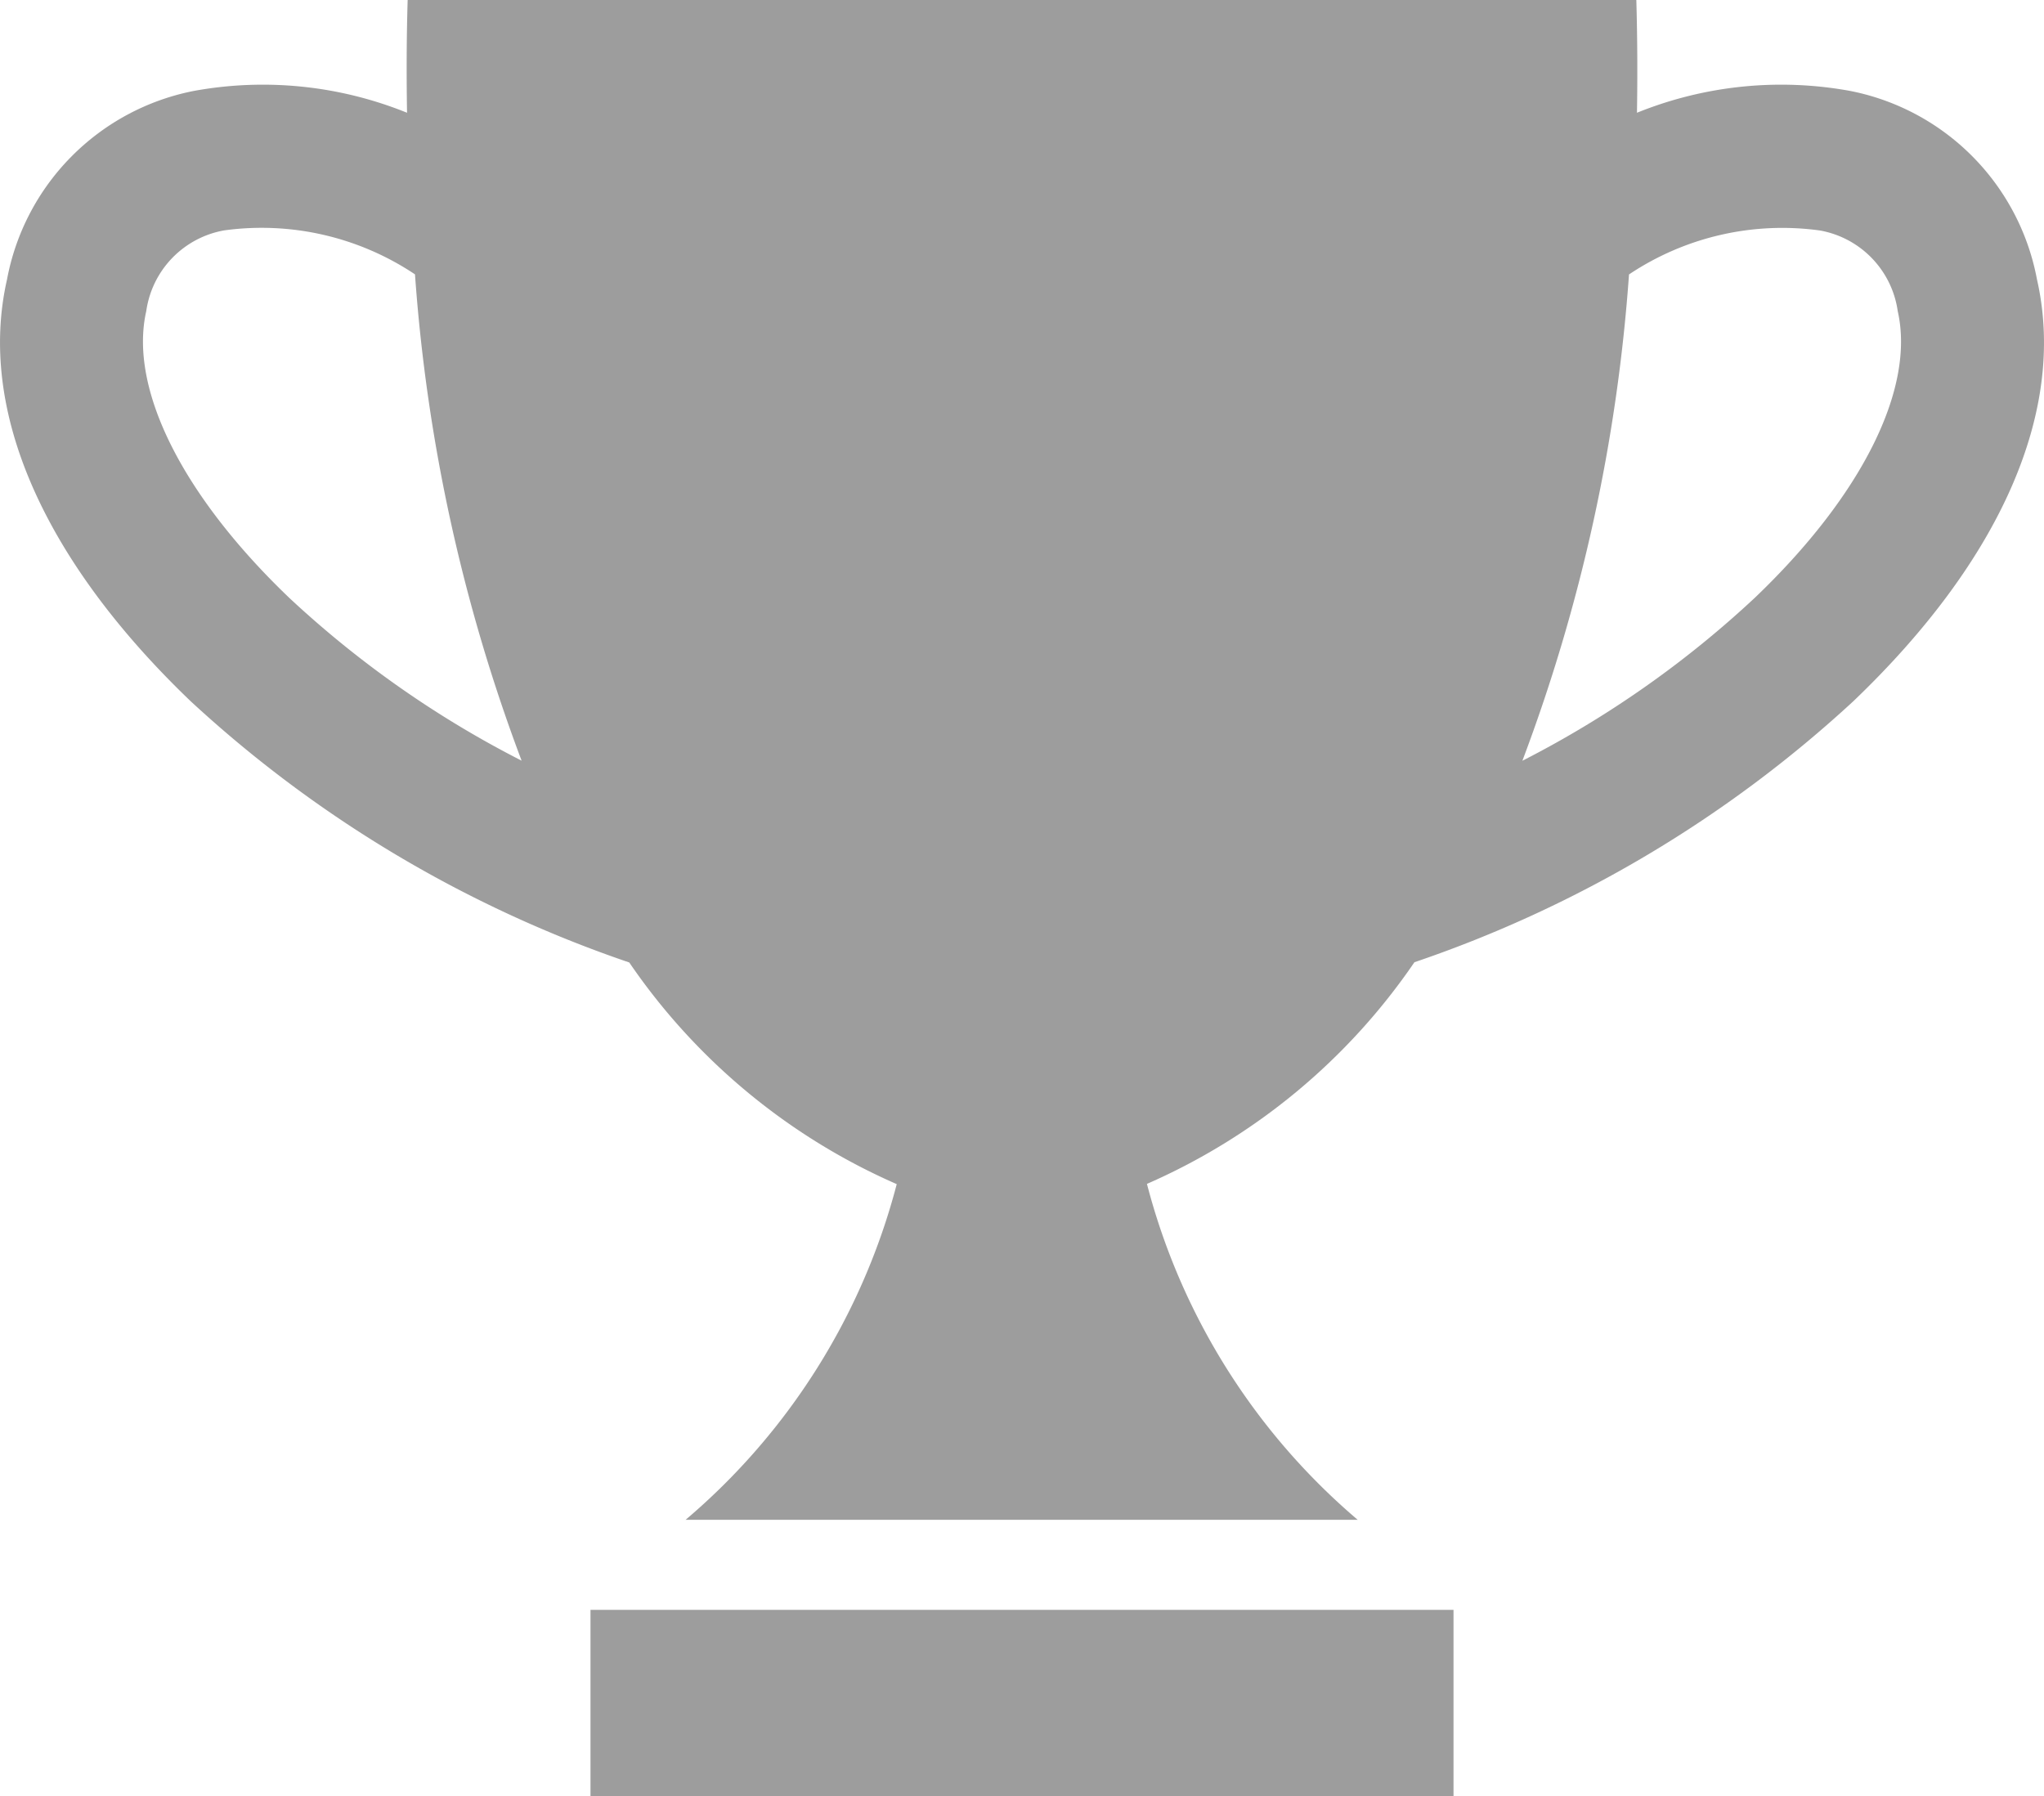 <svg id="Group_2188" data-name="Group 2188" xmlns="http://www.w3.org/2000/svg" xmlns:xlink="http://www.w3.org/1999/xlink" width="25.937" height="22.798" viewBox="0 0 25.937 22.798">
  <defs>
    <clipPath id="clip-path">
      <rect id="Rectangle_3194" data-name="Rectangle 3194" width="25.937" height="22.798" fill="#9d9d9d"/>
    </clipPath>
  </defs>
  <g id="Group_2185" data-name="Group 2185" clip-path="url(#clip-path)">
    <path id="Path_7104" data-name="Path 7104" d="M23.483,1.155a4.875,4.875,0,0,0-2.711.276C20.78.94,20.777.46,20.764,0H5.173c-.014.46-.016.94-.008,1.431a4.875,4.875,0,0,0-2.711-.276A3,3,0,0,0,.089,3.547C-.287,5.2.541,7.1,2.42,8.9a15.6,15.6,0,0,0,5.565,3.315,7.981,7.981,0,0,0,3.394,2.813A8.353,8.353,0,0,1,8.7,19.288h8.528a8.351,8.351,0,0,1-2.674-4.263,7.978,7.978,0,0,0,3.394-2.813A15.6,15.6,0,0,0,23.517,8.9C25.4,7.1,26.224,5.2,25.848,3.547a3,3,0,0,0-2.365-2.392M3.671,7.588c-1.359-1.3-2.038-2.658-1.815-3.64a1.212,1.212,0,0,1,.988-1.024,3.5,3.5,0,0,1,2.422.558A21.863,21.863,0,0,0,6.619,9.654,12.922,12.922,0,0,1,3.671,7.588m18.595,0a12.941,12.941,0,0,1-2.948,2.067,21.843,21.843,0,0,0,1.353-6.172,3.5,3.5,0,0,1,2.422-.558,1.212,1.212,0,0,1,.988,1.024c.223.982-.456,2.342-1.815,3.639" transform="translate(0)" fill="#9d9d9d"/>
    <rect id="Rectangle_3193" data-name="Rectangle 3193" width="10.951" height="2.367" transform="translate(7.493 20.431)" fill="#9d9d9d"/>
  </g>
</svg>
